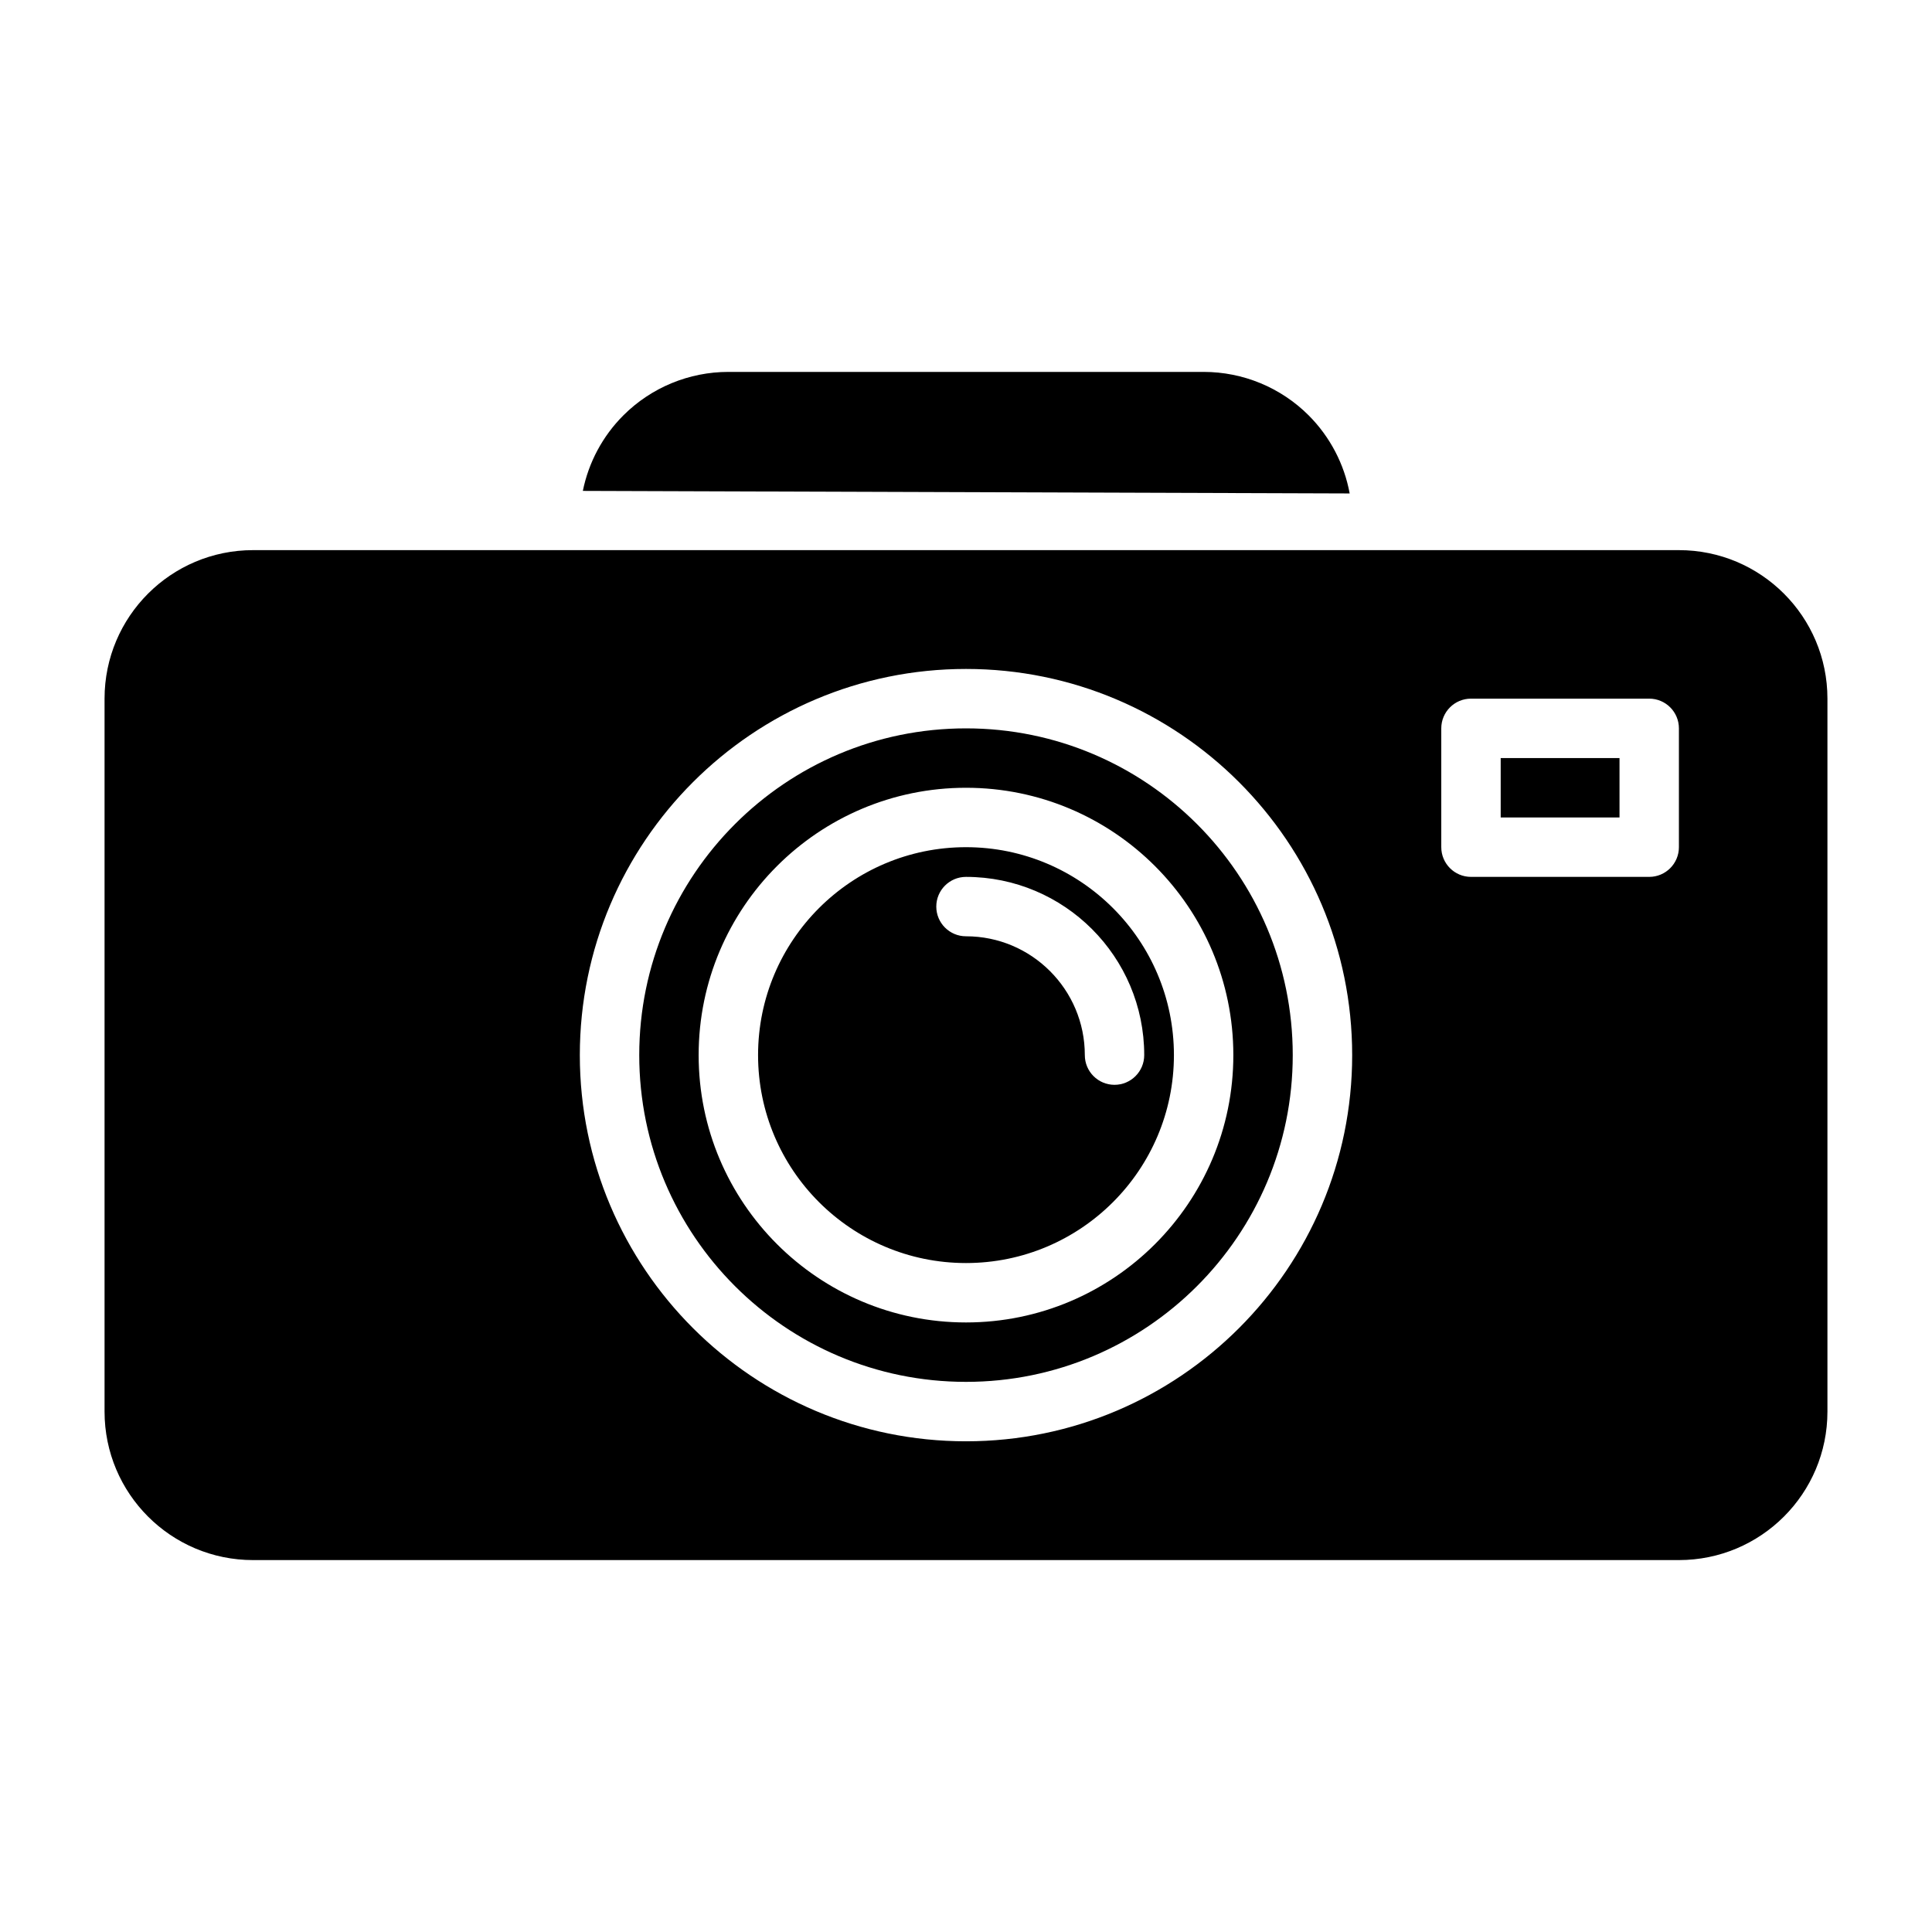 <?xml version="1.0" encoding="UTF-8"?>
<!-- Uploaded to: ICON Repo, www.svgrepo.com, Generator: ICON Repo Mixer Tools -->
<svg fill="#000000" width="800px" height="800px" version="1.1" viewBox="144 144 512 512" xmlns="http://www.w3.org/2000/svg">
 <path d="m628.29 329.15c0-21.742-17.621-39.359-39.363-39.359h-377.86c-21.742 0-39.359 17.617-39.359 39.359v188.93c0 21.742 17.617 39.359 39.359 39.359h377.86c21.742 0 39.363-17.617 39.363-39.359zm-228.29-7.871c-56.477 0-102.34 45.863-102.34 102.34 0 56.477 45.859 102.34 102.34 102.34 56.473 0 102.34-45.859 102.34-102.34 0-56.473-45.863-102.34-102.34-102.34zm0 15.746c47.797 0 86.59 38.793 86.59 86.59 0 47.801-38.793 86.594-86.59 86.594-47.801 0-86.594-38.793-86.594-86.594 0-47.797 38.793-86.59 86.594-86.59zm0 15.742c-39.109 0-70.852 31.742-70.852 70.848 0 39.109 31.742 70.848 70.852 70.848 39.105 0 70.848-31.738 70.848-70.848 0-39.105-31.742-70.848-70.848-70.848zm0 15.746c30.414 0 55.102 24.684 55.102 55.102s-24.688 55.105-55.102 55.105c-30.418 0-55.105-24.688-55.105-55.105s24.688-55.102 55.105-55.102zm0 23.613c17.379 0 31.488 14.109 31.488 31.488 0 4.348 3.523 7.875 7.871 7.875 4.344 0 7.871-3.527 7.871-7.875 0-26.07-21.16-47.23-47.23-47.23-4.348 0-7.875 3.527-7.875 7.871 0 4.348 3.527 7.871 7.875 7.871zm188.93-55.102c0-4.348-3.523-7.875-7.871-7.875h-47.23c-4.348 0-7.875 3.527-7.875 7.875v31.488c0 4.344 3.527 7.871 7.875 7.871h47.23c4.348 0 7.871-3.527 7.871-7.871zm-15.742 7.871v15.742h-31.488v-15.742zm-274.73-70.801 203.22 0.676c-1.43-7.777-5.195-15.004-10.863-20.688-7.383-7.383-17.395-11.523-27.832-11.523h-125.95c-10.438 0-20.453 4.141-27.836 11.523-5.512 5.512-9.211 12.484-10.738 20.012z" fill-rule="evenodd"/>
</svg>